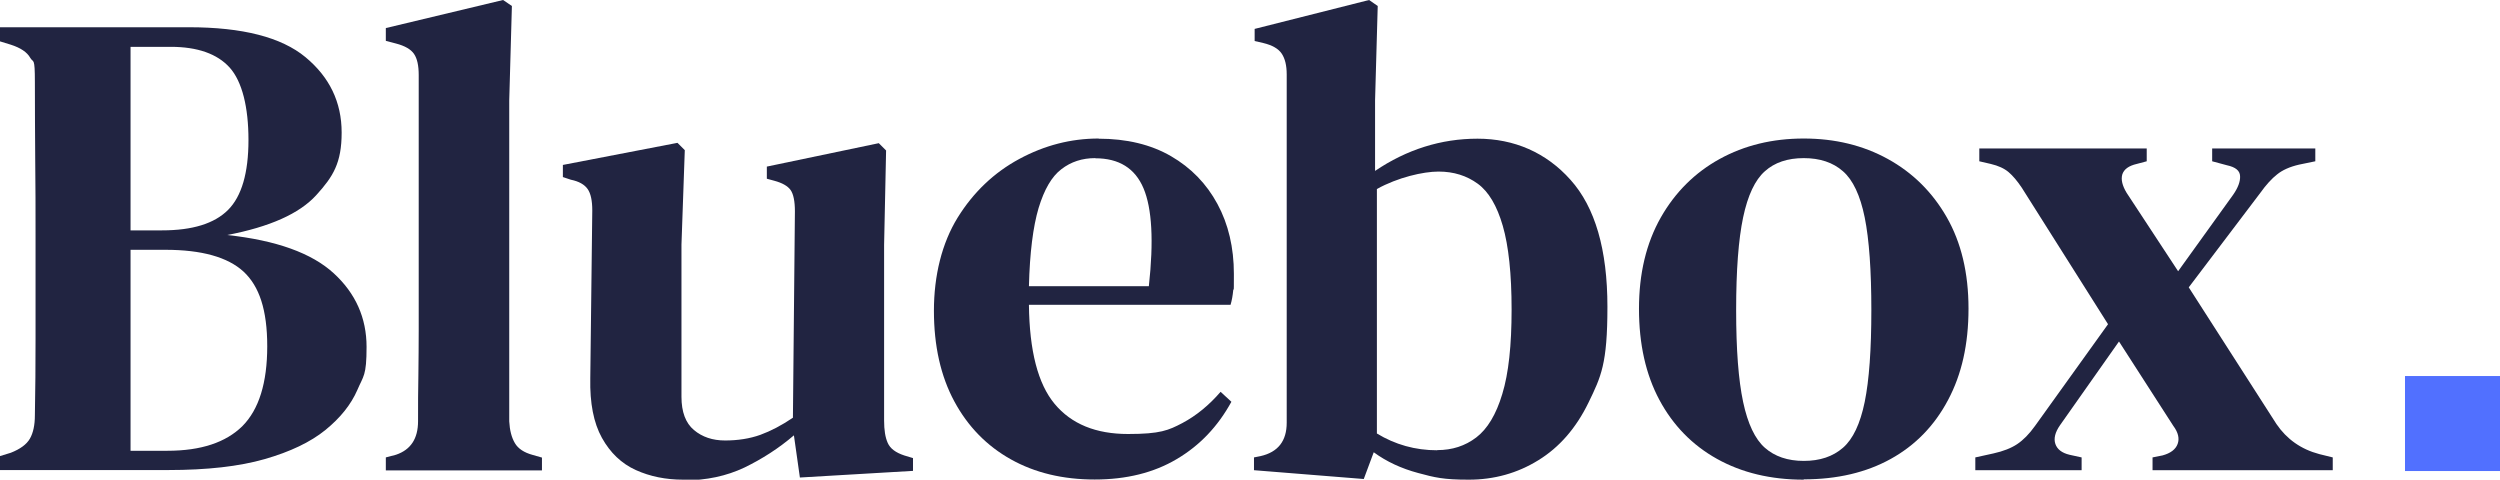 <?xml version="1.0" encoding="UTF-8"?>
<svg xmlns="http://www.w3.org/2000/svg" width="1505.2" height="288.8" version="1.1" viewBox="0 0 1505.2 288.8">
  <defs>
    <style>
      .cls-1 {
        fill: #5170ff;
      }

      .cls-2 {
        fill: #212441;
      }
    </style>
  </defs>
  <!-- Generator: Adobe Illustrator 28.7.0, SVG Export Plug-In . SVG Version: 1.2.0 Build 136)  -->
  <g>
    <g id="Layer_1">
      <path class="cls-1" d="M1448,226.4h57.2v57.2h-57.2v-57.2Z"/>
      <g>
        <path class="cls-2" d="M0,283.1v-8.5l6.5-2c5.6-2.2,9.5-5,11.5-8.5,2-3.5,3-8.2,3-14.1.3-15.3.4-30.7.4-46.2v-61.1c0-15.6,0-31.1-.2-46.6-.1-15.5-.2-31-.2-46.6s-.9-11.4-2.8-14.7c-1.9-3.4-5.8-6-11.7-7.9l-6.5-2v-8.5h113.7c32.3,0,55.7,6,70.2,18,14.5,12,21.8,27.1,21.8,45.4s-5.1,26.5-15.3,37.7c-10.2,11.2-28.1,19.1-53.6,24,29.6,3.2,50.9,10.9,64.1,23,13.2,12.1,19.8,26.9,19.8,44.4s-1.9,17.3-5.6,26c-3.8,8.7-10.2,16.7-19.2,24-9,7.3-21.2,13.1-36.5,17.5-15.3,4.4-34.7,6.6-58.1,6.6H0ZM78.6,138.7h19c18.3,0,31.5-4.1,39.7-12.3s12.3-22.3,12.3-42.1-3.8-35.2-11.3-43.6c-7.5-8.3-19.4-12.5-35.5-12.5h-24.2v110.5ZM78.6,271.4h22.2c20.2,0,35.2-5,45.2-14.9,9.9-10,14.9-26,14.9-48s-4.8-36.2-14.3-45c-9.5-8.7-25.2-13.1-47-13.1h-21v121Z"/>
        <path class="cls-2" d="M232.3,283.1v-7.7l6.1-1.6c8.9-3,13.3-9.7,13.3-20.2s0-18.3.2-27.6c.1-9.3.2-18.5.2-27.6V45.2c0-5.7-.9-9.9-2.8-12.7-1.9-2.8-5.5-4.9-10.9-6.3l-6.1-1.6v-7.7L302.9,0l5.3,3.6-1.6,56.9v193.2c.3,5.4,1.4,9.7,3.4,13.1,2,3.4,5.6,5.7,10.7,7.1l5.6,1.6v7.7h-94Z"/>
        <path class="cls-2" d="M411.4,288.8c-10.5,0-20-1.9-28.6-5.8-8.6-3.9-15.4-10.4-20.4-19.4-5-9-7.3-20.9-7-35.7l1.2-101.2c0-5.9-.9-10.2-2.8-12.9-1.9-2.7-5.2-4.6-10.1-5.6l-4.8-1.6v-7.3l69-13.3,4.4,4.4-2,56.9v91.6c0,9.1,2.5,15.8,7.5,20,5,4.2,11.2,6.3,18.8,6.3s14.8-1.1,21.2-3.4c6.3-2.3,12.8-5.7,19.6-10.3l1.2-124.2c0-6.2-.9-10.5-2.6-12.9s-5-4.3-9.9-5.6l-4.4-1.2v-7.3l67.4-14.1,4.4,4.4-1.2,56.9v105.7c0,5.7.7,10.2,2.2,13.5,1.5,3.4,4.8,5.8,9.9,7.5l5.3,1.6v7.7l-68.1,4-3.6-25.4c-9.1,7.8-19.1,14.2-29.8,19.4-10.8,5.1-22.8,7.7-36.3,7.7Z"/>
        <path class="cls-2" d="M661.4,83.5c16.9,0,31.5,3.5,43.6,10.5,12.1,7,21.4,16.6,28,28.8,6.6,12.2,9.9,26.3,9.9,42.1s-.1,6.8-.4,9.9c-.3,3.1-.8,6-1.6,8.7h-121.4c.3,27.7,5.4,47.6,15.5,59.7,10.1,12.1,24.8,18.1,44.2,18.1s24.3-2.2,32.7-6.6c8.3-4.4,16-10.7,23-18.8l6.5,6c-8.1,14.8-19,26.3-32.9,34.5-13.8,8.2-30.3,12.3-49.4,12.3s-35.9-4-50.4-12.1c-14.5-8.1-25.9-19.7-34.1-34.9-8.2-15.2-12.3-33.4-12.3-54.6s4.8-40.7,14.3-56.1c9.5-15.3,21.9-27.1,37.1-35.3,15.2-8.2,31.1-12.3,47.8-12.3ZM659.4,95.2c-7.8,0-14.6,2.2-20.4,6.7-5.8,4.4-10.3,12.2-13.7,23.4-3.3,11.2-5.3,26.8-5.8,47h72.2c3-27.2,1.9-46.8-3.2-58.9-5.1-12.1-14.8-18.1-29-18.1Z"/>
        <path class="cls-2" d="M821.1,288.4l-66.1-5.3v-7.7l4-.8c10.5-2.4,15.7-9.1,15.7-20.1V44.8c0-5.4-1-9.5-3-12.5-2-3-5.7-5.1-11.1-6.4l-5.2-1.2v-7.3L824.3,0l5.2,3.6-1.6,56.9v42.4c19.1-12.9,39.7-19.4,61.7-19.4s41.3,8.3,56,24.8c14.8,16.5,22.2,42,22.2,76.4s-3.8,42-11.3,57.5c-7.5,15.5-17.6,27.1-30.3,34.9-12.6,7.8-26.6,11.7-41.9,11.7s-20.4-1.3-30.4-4c-10.1-2.7-19-6.8-26.8-12.5l-6,16.1ZM865.4,271c8.9,0,16.7-2.5,23.4-7.6,6.7-5.1,12-13.8,15.7-26.2,3.8-12.4,5.6-29.3,5.6-50.8s-1.8-38.3-5.3-50.4c-3.5-12.1-8.5-20.6-15.1-25.4-6.6-4.8-14.4-7.3-23.6-7.3s-24.5,3.5-37.1,10.5v147.2c11,6.7,23.1,10.1,36.3,10.1Z"/>
        <path class="cls-2" d="M1086,288.8c-19.9,0-37.3-4.2-52.2-12.5-14.9-8.3-26.5-20.2-34.7-35.5-8.2-15.3-12.3-33.6-12.3-54.9s4.4-39.5,13.1-54.9c8.7-15.3,20.6-27.1,35.5-35.3,14.9-8.2,31.8-12.3,50.6-12.3s35.7,4.1,50.6,12.3c14.9,8.2,26.8,19.9,35.5,35.1,8.7,15.2,13.1,33.5,13.1,55s-4.1,39.6-12.3,55c-8.2,15.5-19.7,27.3-34.5,35.5-14.8,8.2-32.3,12.3-52.4,12.3ZM1086,277.5c9.7,0,17.5-2.6,23.6-7.9,6.1-5.3,10.4-14.5,13.1-27.6,2.7-13.2,4-31.6,4-55.3s-1.3-42.5-4-55.8c-2.7-13.3-7.1-22.6-13.1-27.8-6-5.3-13.9-7.9-23.6-7.9s-17.5,2.6-23.4,7.9c-5.9,5.2-10.3,14.5-13.1,27.8-2.8,13.3-4.2,31.9-4.2,55.8s1.4,42.1,4.2,55.3c2.8,13.2,7.2,22.4,13.1,27.6,5.9,5.2,13.7,7.9,23.4,7.9Z"/>
        <path class="cls-2" d="M1189.3,283.1v-7.7l10.9-2.4c5.9-1.3,10.7-3.2,14.3-5.6,3.6-2.4,7.2-6,10.7-10.9l44-61.3-52-82.3c-2.7-4-5.3-7.1-7.9-9.3-2.6-2.2-6.1-3.8-10.7-4.9l-6.9-1.6v-7.7h100.8v7.7l-6,1.6c-4.8,1.1-7.7,3.2-8.7,6.3-.9,3.1,0,6.8,2.6,11.1l31,47.2,33.1-46c3-4.3,4.4-8.1,4.2-11.3-.1-3.2-2.7-5.4-7.9-6.5l-8.9-2.4v-7.7h62.1v7.7l-9.7,2c-5.7,1.3-10.1,3.3-13.3,5.9-3.2,2.5-6.6,6.2-10.1,11.1l-43.1,56.9,52.8,82.3c6.2,9.1,14.8,15.2,25.8,18.1l8.1,2v7.7h-108.5v-7.7l6-1.2c4.8-1.3,7.9-3.6,9.1-6.9,1.2-3.2.4-6.9-2.6-10.9l-32.7-50.8-35.5,50.4c-3,4.3-3.9,8.1-2.8,11.3,1.1,3.2,3.9,5.4,8.5,6.5l7.3,1.6v7.7h-64.1Z"/>
      </g>
    </g>
  </g>
</svg>